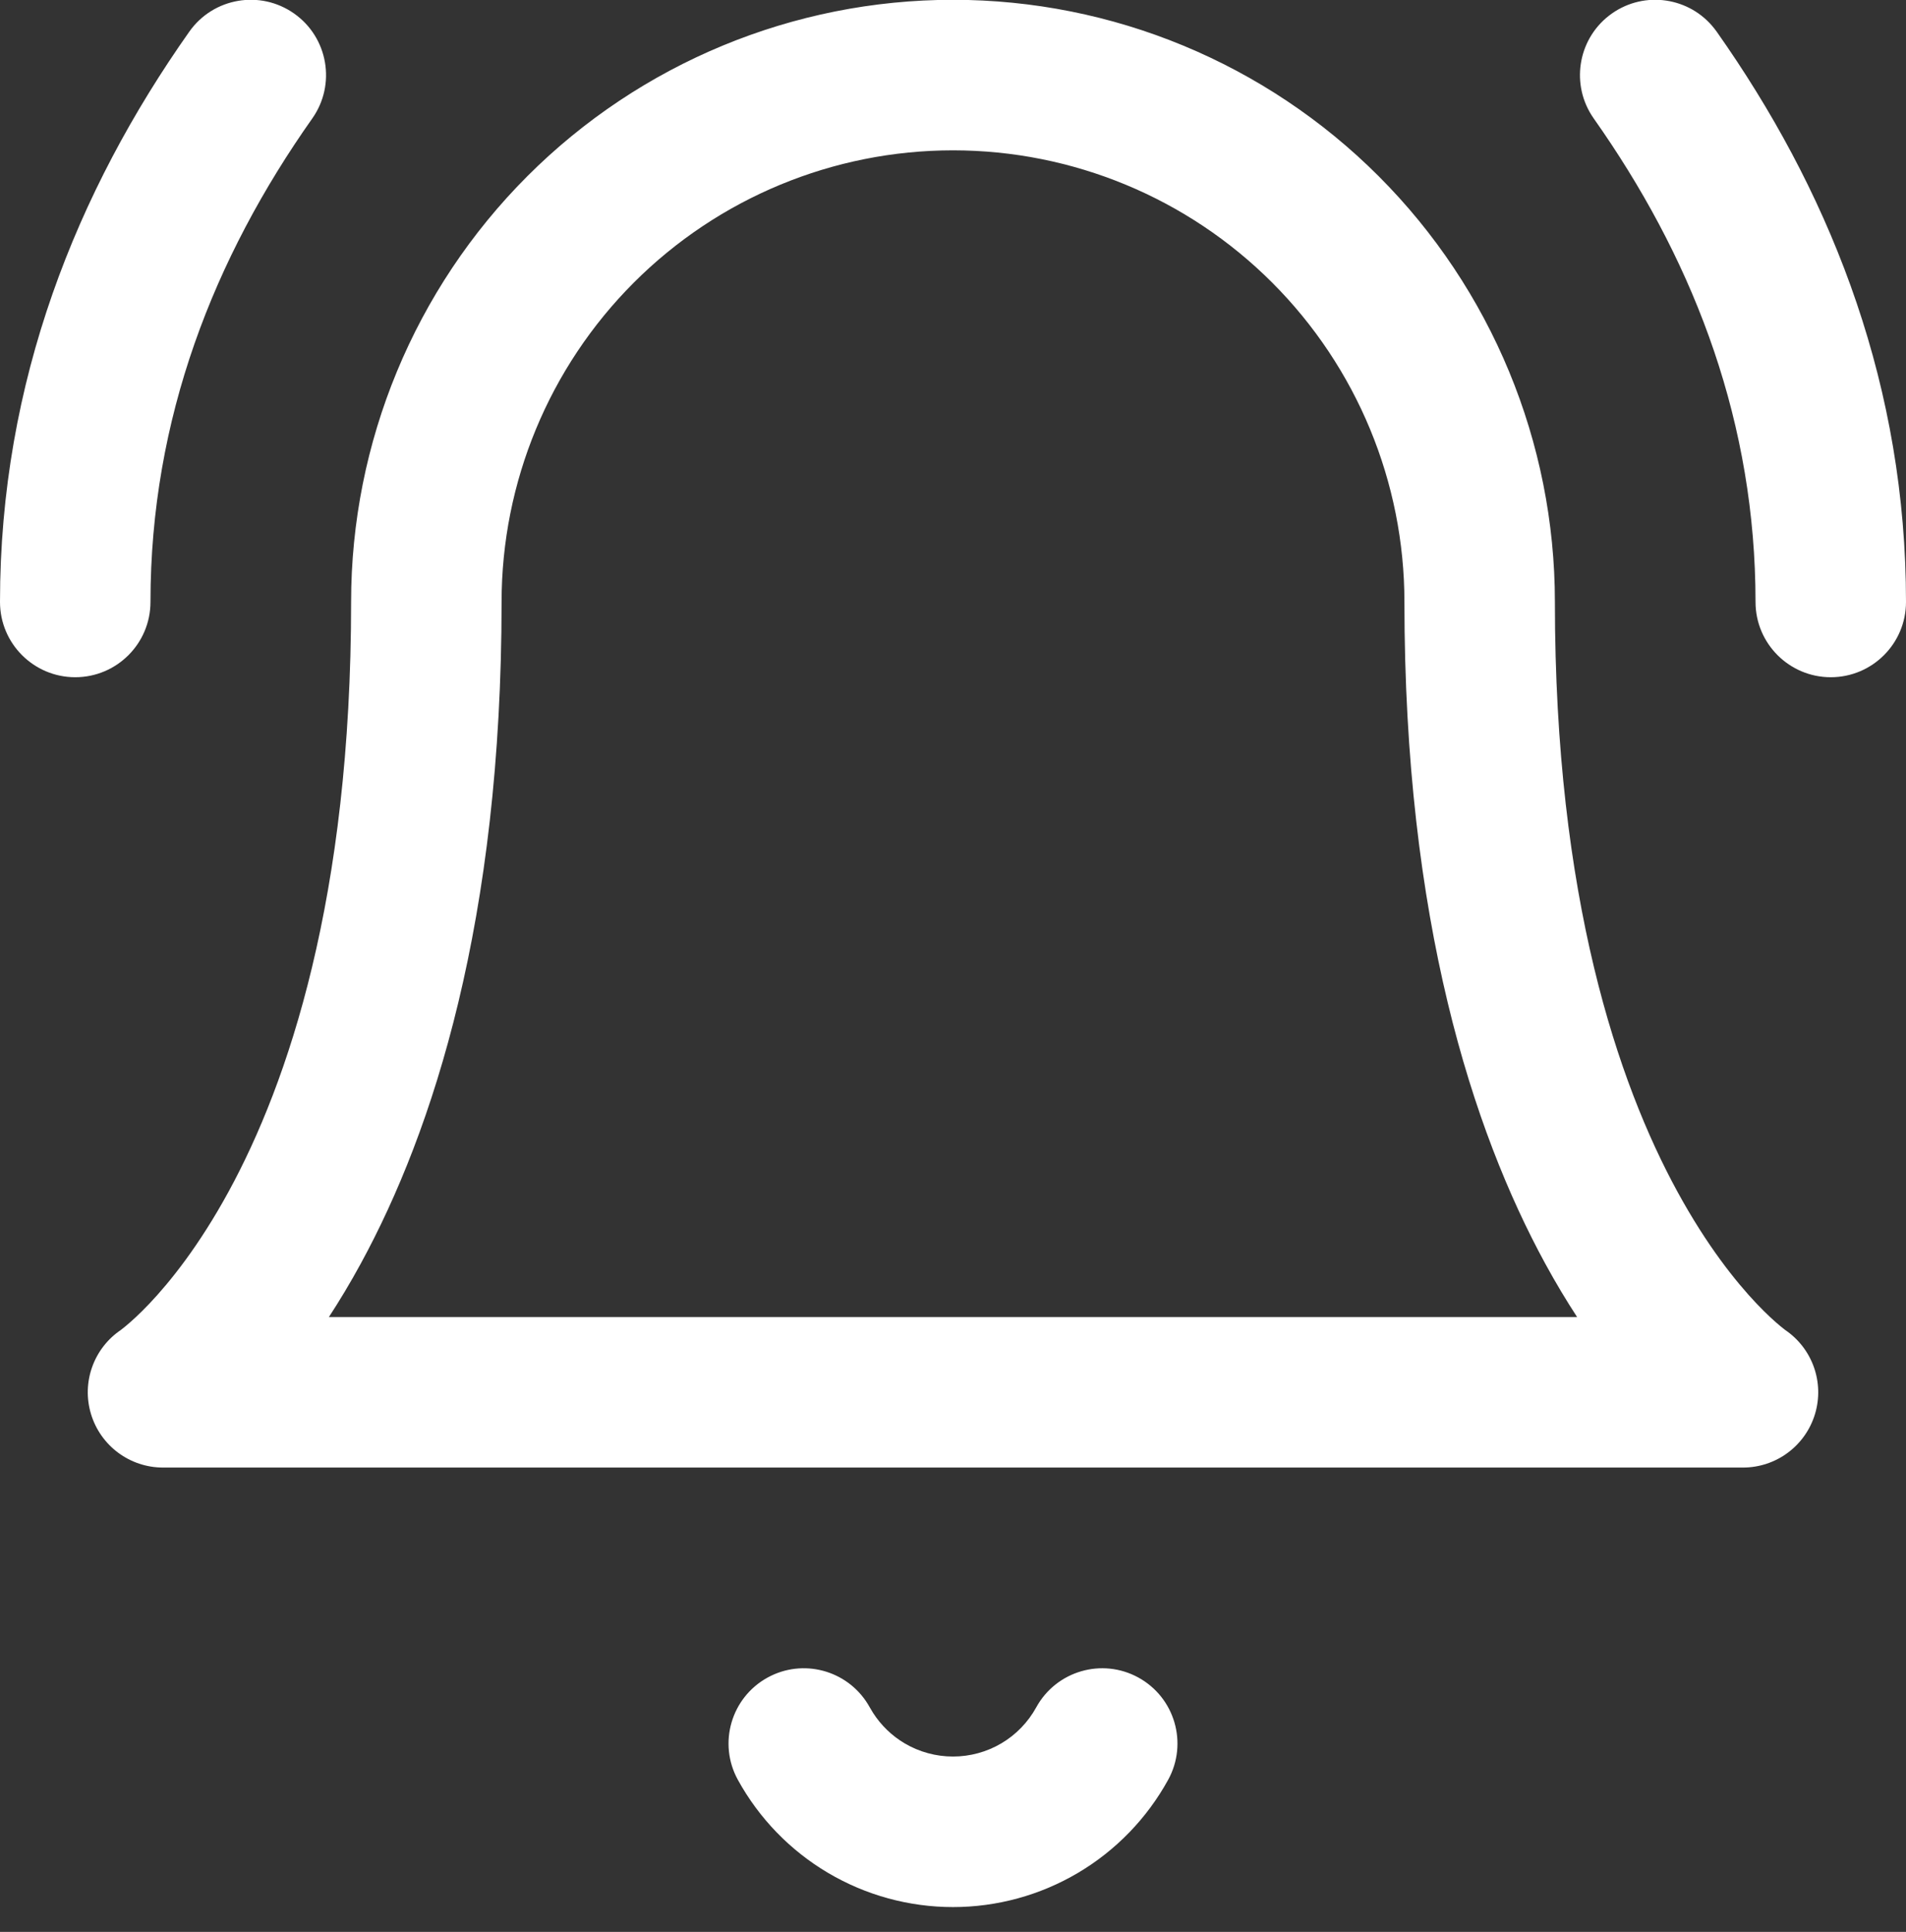 <svg width="76" height="77" viewBox="0 0 76 77" fill="none" xmlns="http://www.w3.org/2000/svg">
<rect x="0" y="0" width="76" height="77" fill="#333333" stroke="none"/>
<path d="M41.321 68.046C42.12 66.595 43.944 66.065 45.395 66.863C46.847 67.661 47.377 69.485 46.579 70.937C45.734 72.473 44.492 73.755 42.983 74.647C41.474 75.539 39.753 76.01 38 76.01C36.247 76.01 34.526 75.539 33.017 74.647C31.508 73.755 30.266 72.473 29.421 70.937C28.623 69.485 29.153 67.661 30.605 66.863C32.011 66.09 33.766 66.563 34.601 67.913L34.679 68.046L34.809 68.264C35.128 68.762 35.559 69.181 36.07 69.483C36.654 69.828 37.321 70.01 38 70.01C38.679 70.01 39.346 69.828 39.93 69.483C40.514 69.138 40.994 68.641 41.321 68.046ZM38 -0.008C44.365 -0.008 50.47 2.52 54.971 7.021C59.471 11.522 62 17.627 62 23.992C62 35.8 64.526 43.171 66.884 47.493C68.067 49.661 69.223 51.093 70.037 51.952C70.445 52.382 70.769 52.671 70.97 52.838C71.07 52.922 71.14 52.975 71.174 53.001C71.188 53.011 71.196 53.017 71.197 53.018C71.197 53.017 71.193 53.016 71.189 53.012C71.186 53.01 71.182 53.007 71.178 53.004C71.176 53.003 71.174 53.002 71.172 53.001L71.168 52.999C72.265 53.733 72.754 55.097 72.371 56.361C71.988 57.626 70.822 58.492 69.5 58.492H6.5C5.178 58.492 4.012 57.626 3.629 56.361C3.246 55.097 3.735 53.733 4.832 52.999C4.831 52.999 4.829 53 4.828 53.001C4.826 53.002 4.824 53.003 4.822 53.004C4.818 53.007 4.814 53.01 4.812 53.012C4.807 53.016 4.804 53.017 4.803 53.018C4.804 53.017 4.812 53.011 4.826 53.001C4.86 52.975 4.93 52.922 5.03 52.838C5.231 52.671 5.555 52.382 5.963 51.952C6.777 51.093 7.933 49.661 9.116 47.493C11.474 43.171 14 35.8 14 23.992C14 17.627 16.529 11.522 21.029 7.021C25.53 2.52 31.635 -0.008 38 -0.008ZM38 5.992C33.226 5.992 28.648 7.889 25.273 11.264C21.897 14.64 20 19.218 20 23.992C20 36.684 17.276 45.063 14.384 50.366C13.961 51.142 13.534 51.849 13.115 52.492H62.885C62.466 51.849 62.039 51.142 61.616 50.366C58.724 45.063 56 36.684 56 23.992C56 19.218 54.103 14.64 50.727 11.264C47.352 7.889 42.774 5.992 38 5.992ZM7.549 1.261C8.504 -0.092 10.377 -0.415 11.73 0.541C13.084 1.496 13.407 3.369 12.451 4.722C8.534 10.271 6 16.679 6 23.992C6 25.648 4.657 26.992 3 26.992C1.343 26.992 0 25.648 0 23.992C0 15.205 3.066 7.612 7.549 1.261ZM64.269 0.541C65.581 -0.385 67.379 -0.111 68.358 1.138L68.451 1.261L68.867 1.861C73.123 8.088 76 15.479 76 23.992C76 25.648 74.657 26.992 73 26.992C71.343 26.992 70 25.648 70 23.992C70 16.907 67.622 10.672 63.912 5.245L63.549 4.722L63.463 4.593C62.615 3.252 62.959 1.466 64.269 0.541Z" fill="white"/>
</svg>
